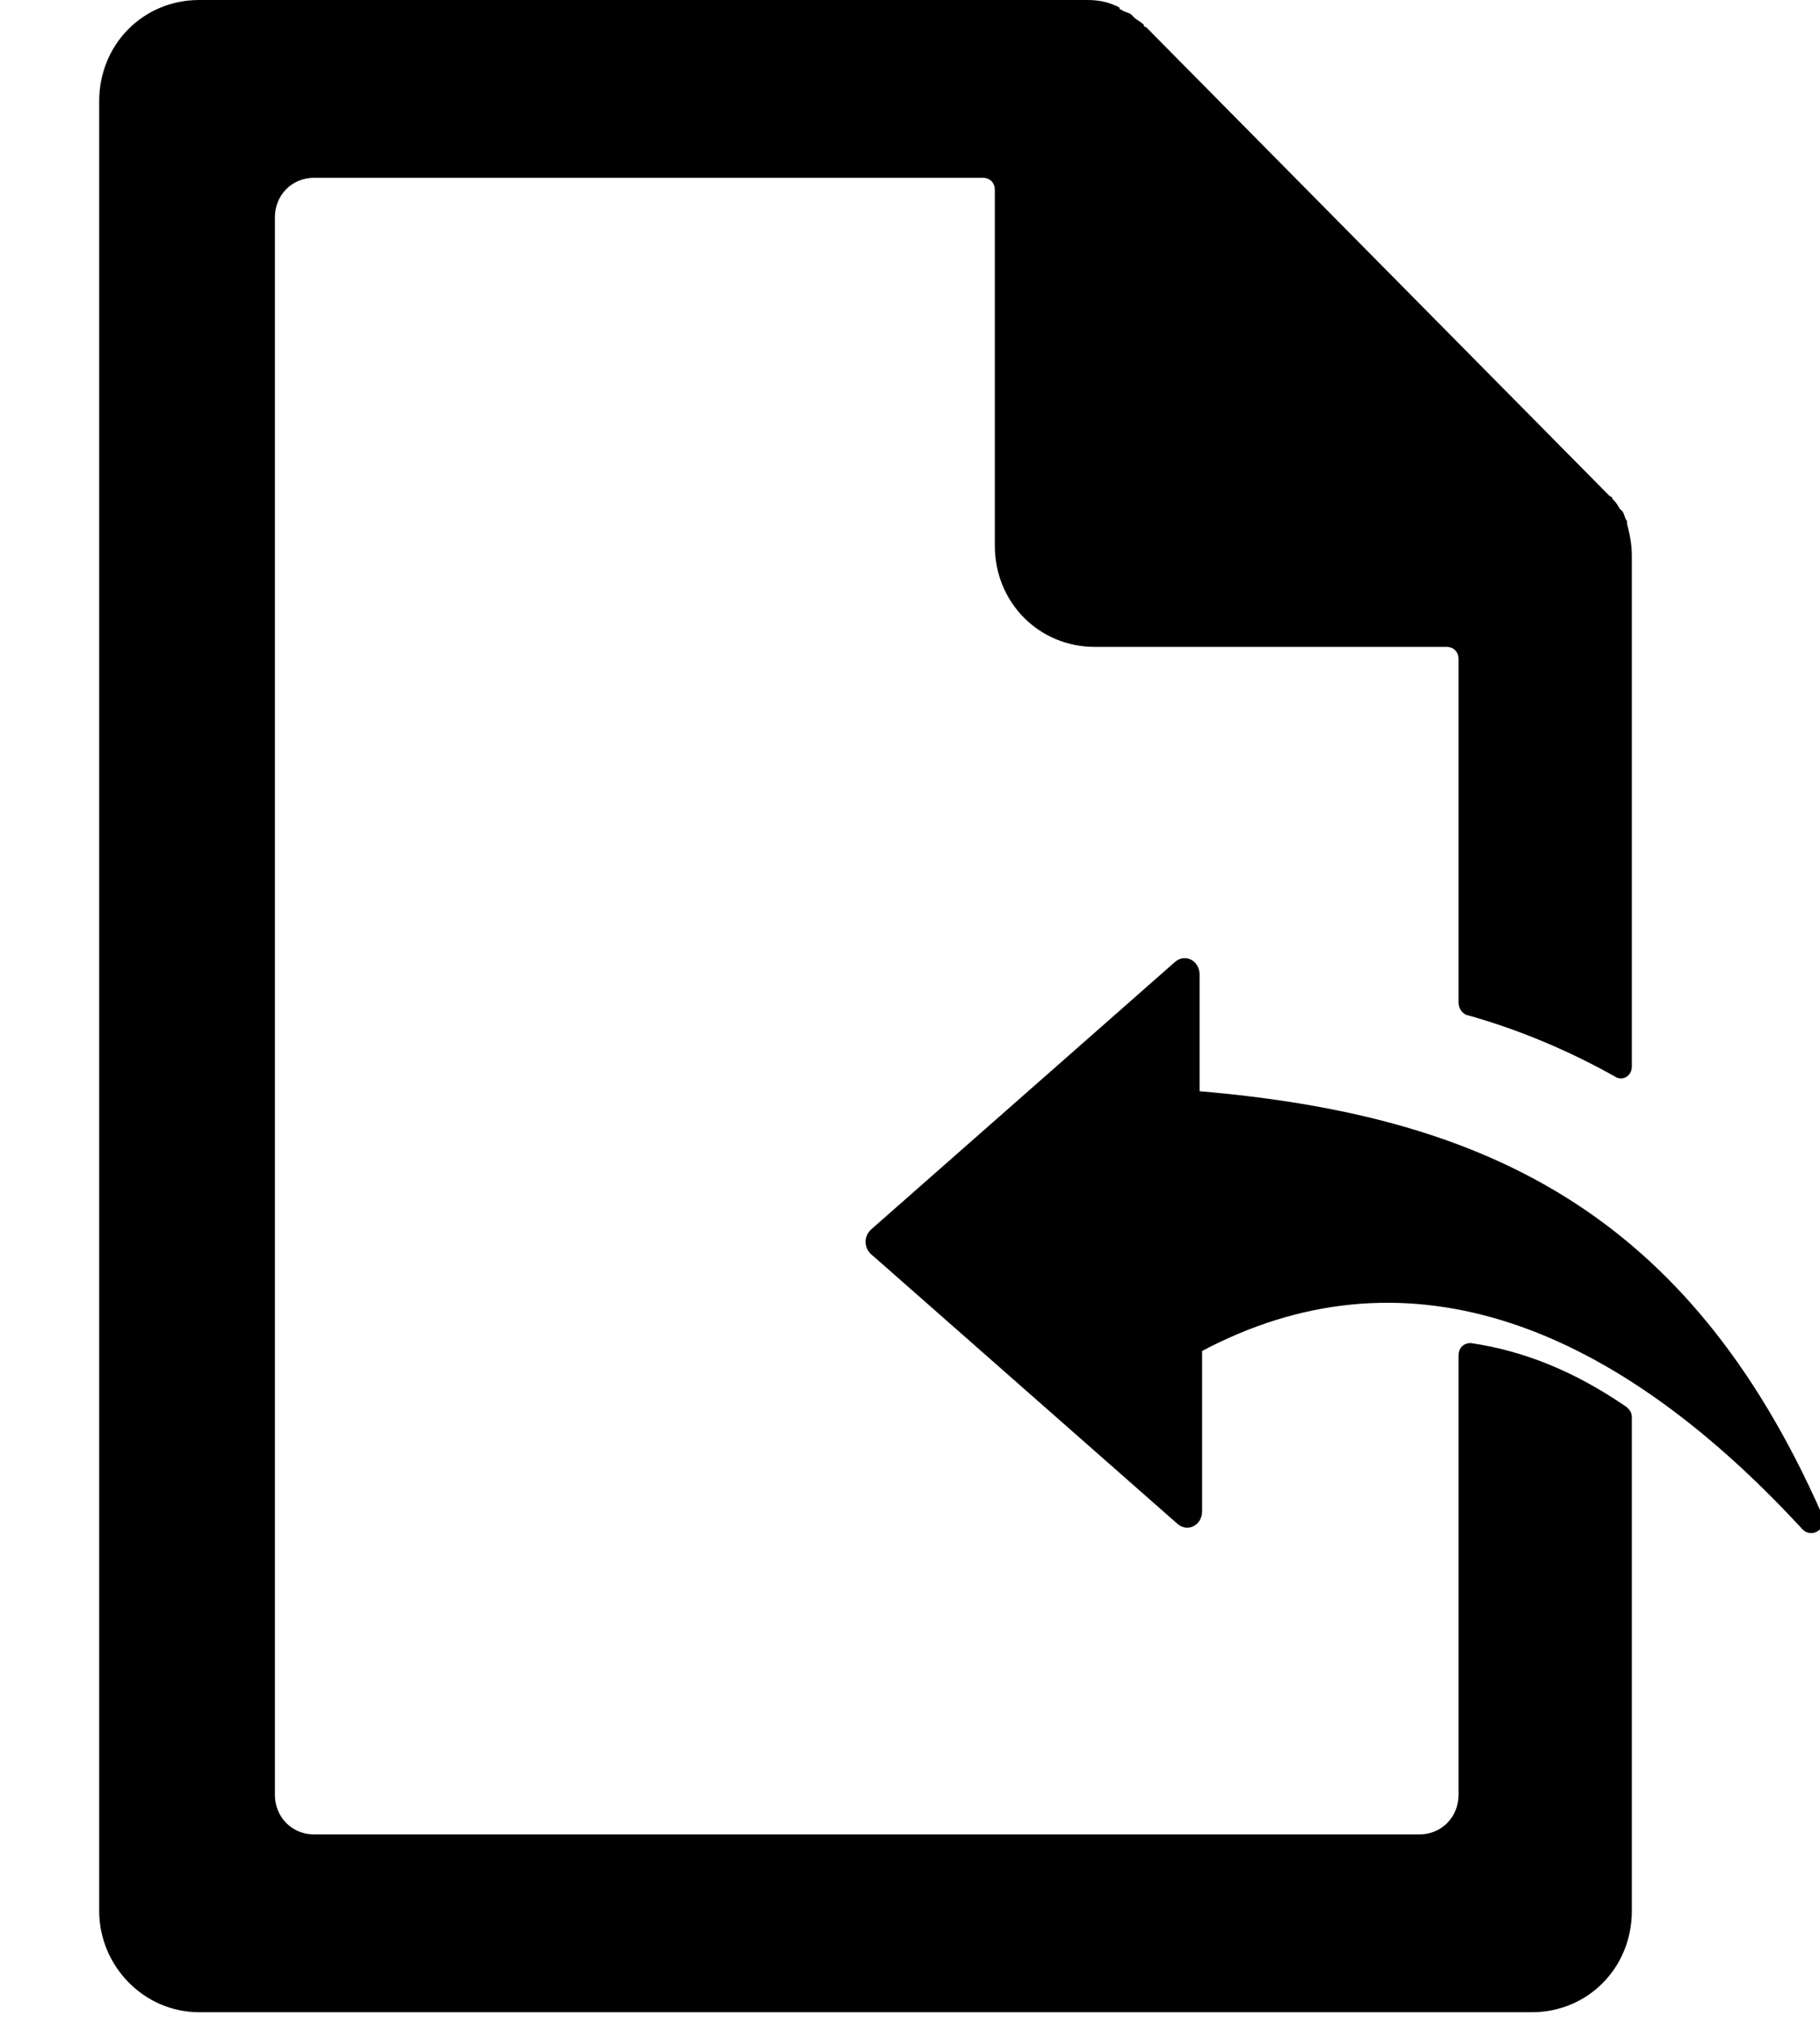 <?xml version="1.0" encoding="UTF-8"?>
<svg width="18px" height="20px" viewBox="0 0 18 20" version="1.1" xmlns="http://www.w3.org/2000/svg" xmlns:xlink="http://www.w3.org/1999/xlink">
    <!-- Generator: Sketch 55.2 (78181) - https://sketchapp.com -->
    <desc>Created with Sketch.</desc>
    <g class="Website" stroke="none" stroke-width="1" fill="none" fill-rule="evenodd">
        <g class="T05.1_JobAdvertisment-Popin" transform="translate(-1158, -1401)" fill="#000000" fill-rule="nonzero">
            <g class="noun_import_2207380" transform="translate(1158.652, 1401)">
                <path d="M15.439,5.175 C15.439,5.175 15.439,5.151 15.439,5.151 C15.415,5.126 15.415,5.077 15.391,5.053 C15.391,5.053 15.366,5.029 15.366,5.029 C15.342,4.98 15.318,4.955 15.294,4.931 C15.294,4.931 15.294,4.907 15.27,4.907 L10.684,0.269 C10.684,0.269 10.66,0.269 10.66,0.244 C10.636,0.22 10.587,0.195 10.563,0.171 C10.563,0.171 10.539,0.146 10.539,0.146 C10.515,0.122 10.467,0.122 10.443,0.098 C10.443,0.098 10.418,0.098 10.418,0.073 C10.322,0.024 10.225,0 10.105,0 L1.319,0 C0.764,0 0.329,0.439 0.329,1.001 L0.329,18.894 C0.329,19.431 0.764,19.895 1.319,19.895 L14.498,19.895 C15.053,19.895 15.487,19.455 15.487,18.894 L15.487,14.012 C15.487,13.963 15.463,13.939 15.439,13.914 C14.908,13.548 14.401,13.353 13.894,13.279 C13.822,13.279 13.773,13.328 13.773,13.401 L13.773,17.747 C13.773,17.966 13.604,18.137 13.387,18.137 L2.453,18.137 C2.236,18.137 2.067,17.966 2.067,17.747 L2.067,2.148 C2.067,1.928 2.236,1.758 2.453,1.758 L9.067,1.758 C9.139,1.758 9.187,1.806 9.187,1.88 L9.187,5.395 C9.187,5.956 9.622,6.396 10.177,6.396 L13.653,6.396 C13.725,6.396 13.773,6.444 13.773,6.518 L13.773,9.911 C13.773,9.96 13.798,10.008 13.846,10.033 C14.377,10.179 14.884,10.399 15.318,10.643 C15.391,10.692 15.487,10.643 15.487,10.545 L15.487,5.492 C15.487,5.37 15.463,5.273 15.439,5.175 Z" class="Path"></path>
                <path d="M7.962,12.157 L10.962,9.517 C11.062,9.421 11.212,9.493 11.212,9.637 L11.212,10.789 C14.013,11.029 16.038,11.965 17.364,14.965 C17.439,15.109 17.264,15.229 17.164,15.109 C15.213,12.997 13.188,12.325 11.237,13.357 L11.237,14.941 C11.237,15.085 11.087,15.157 10.987,15.061 L7.987,12.421 C7.887,12.349 7.887,12.229 7.962,12.157 Z" class="Path"></path>
            </g>
        </g>
    </g>
</svg>